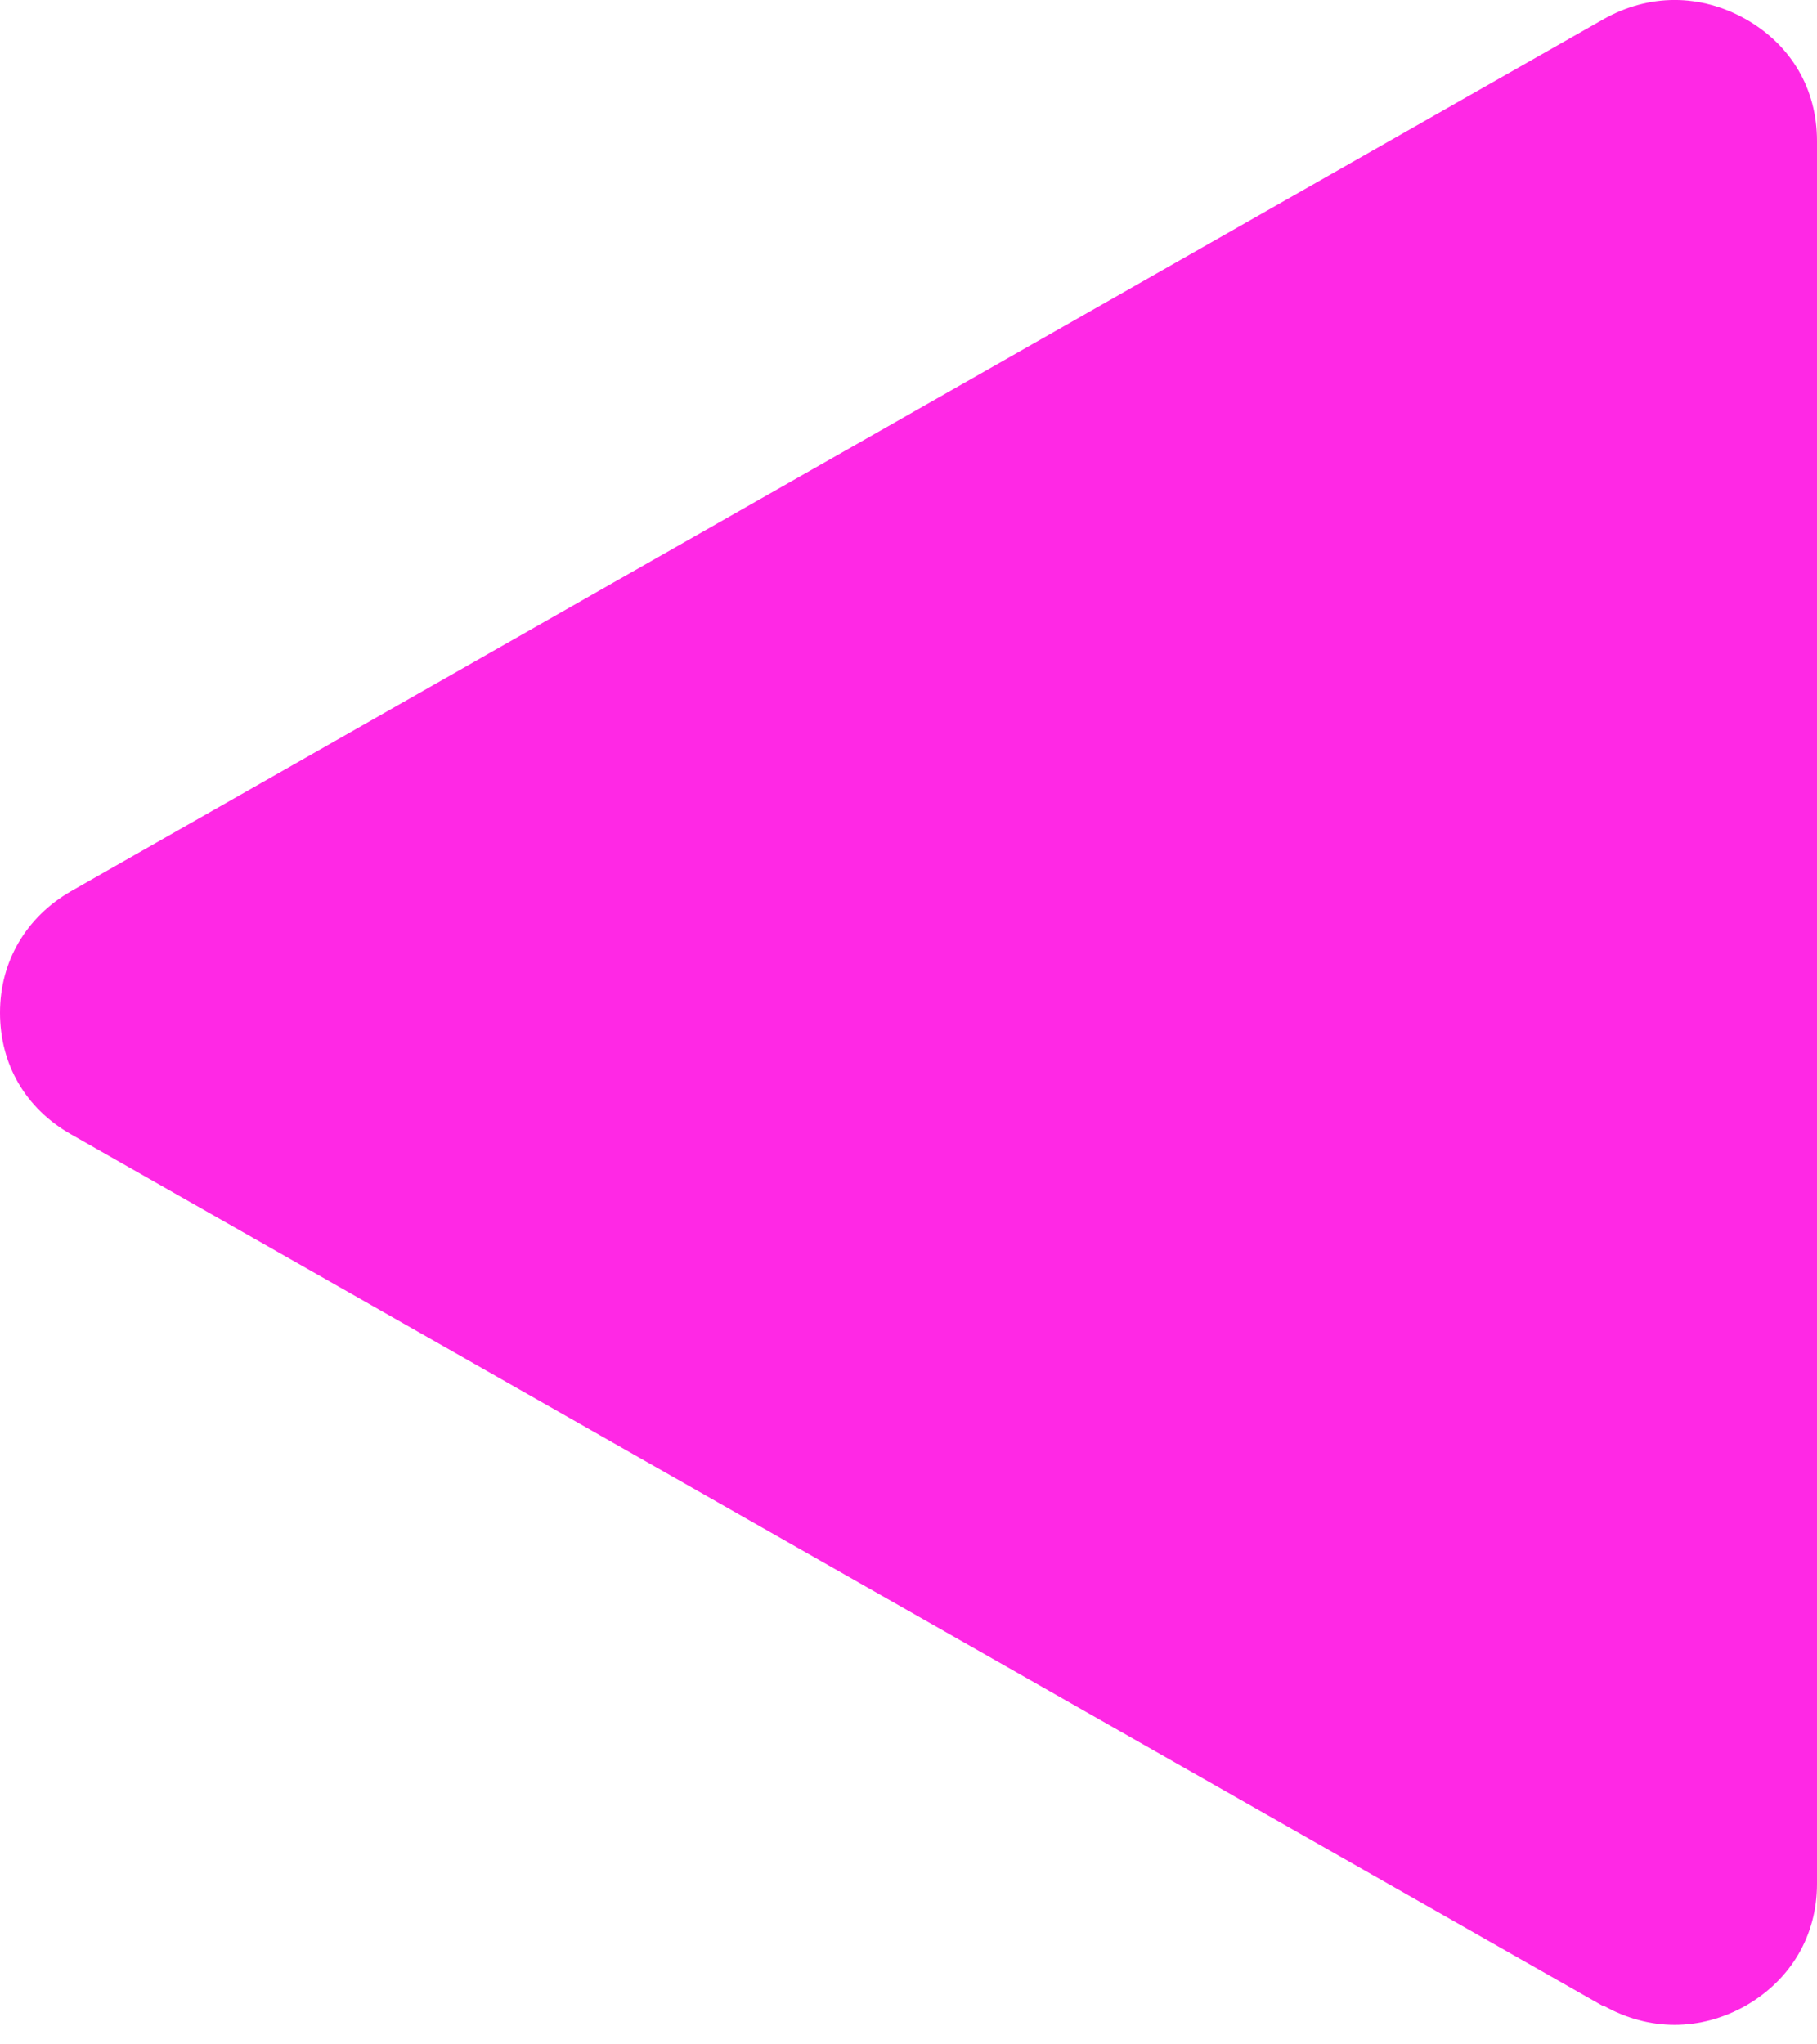 <svg width="16" height="18" viewBox="0 0 16 18" fill="none" xmlns="http://www.w3.org/2000/svg">
<path fill-rule="evenodd" clip-rule="evenodd" d="M14.118 17.664L0.625 9.987C0.225 9.76 -4.09648e-07 9.372 -3.89787e-07 8.917C-3.69925e-07 8.463 0.231 8.074 0.625 7.847L14.118 0.17C14.519 -0.057 14.974 -0.057 15.375 0.17C15.775 0.398 16 0.786 16 1.241L16 16.588C16 17.042 15.769 17.431 15.375 17.658C14.974 17.885 14.519 17.885 14.118 17.658" fill="#FF28E5"/>
</svg>
